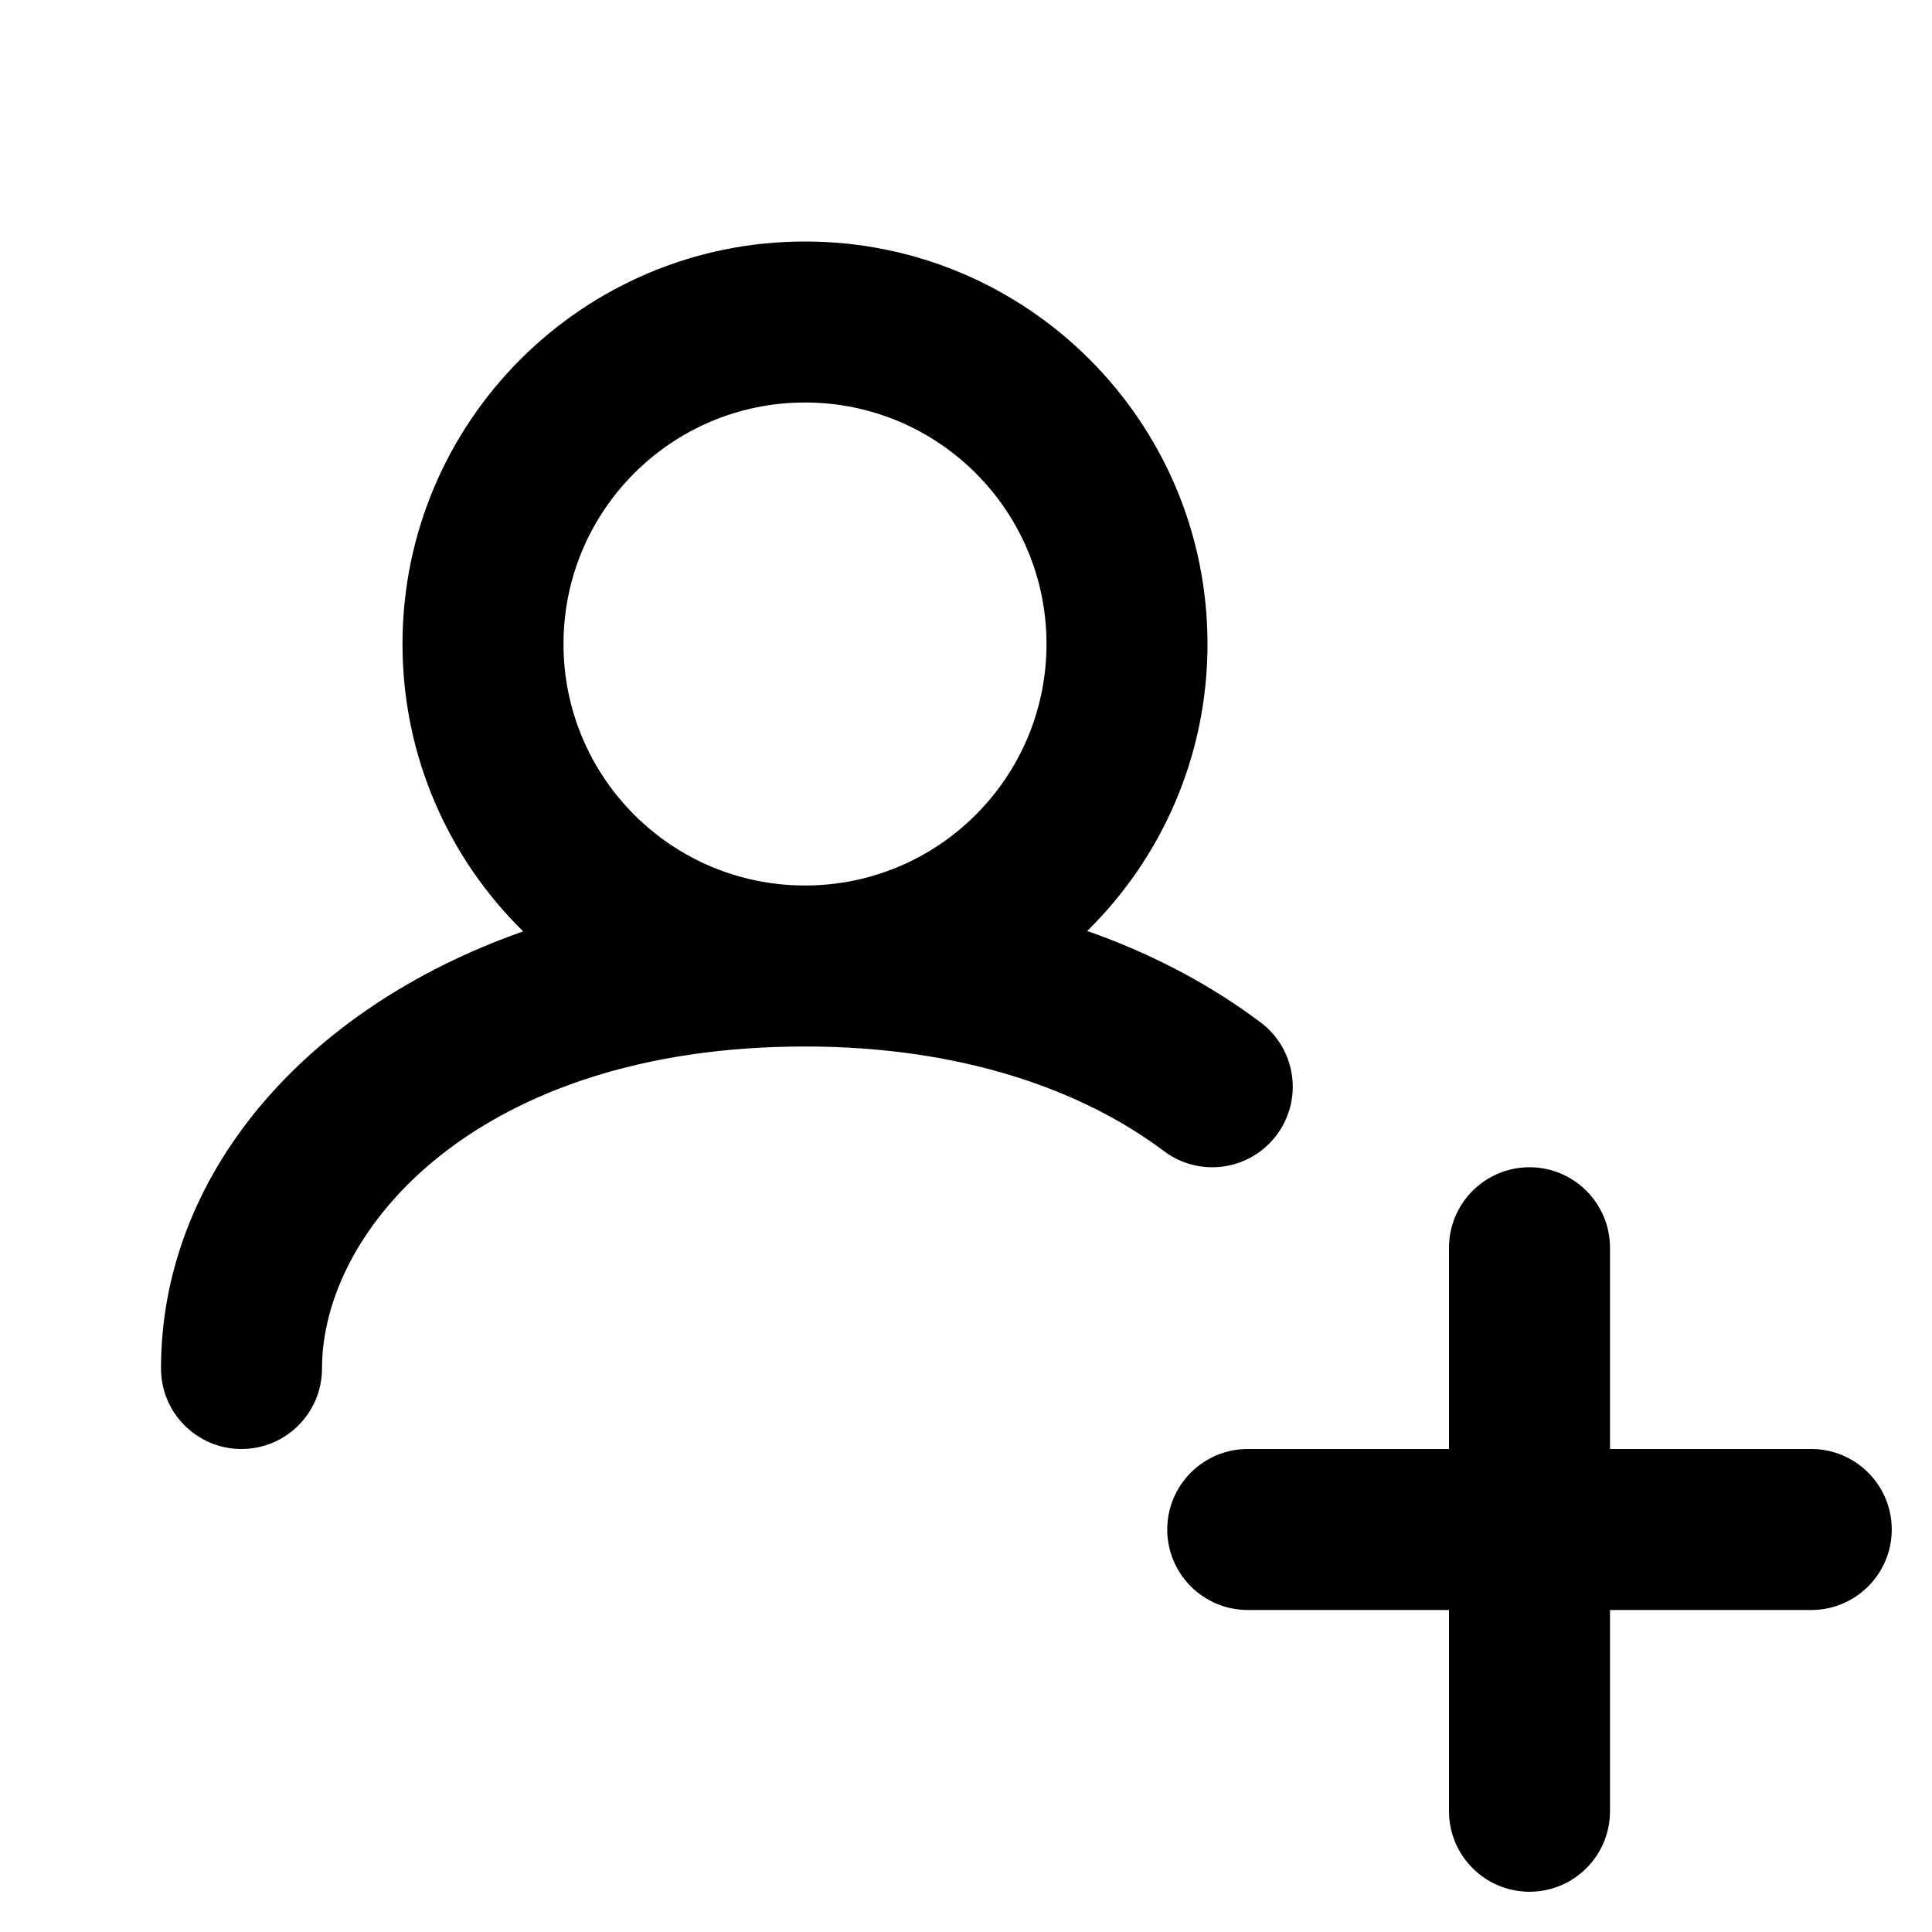 <?xml version="1.0" encoding="utf-8"?><!-- Скачано с сайта svg4.ru / Downloaded from svg4.ru -->
<svg width="800px" height="800px" viewBox="0 0 24 24" fill="none" xmlns="http://www.w3.org/2000/svg">
<path fill-rule="evenodd" clip-rule="evenodd" d="M7 8C7 6.343 8.343 5 10 5C11.657 5 13 6.343 13 8C13 9.657 11.657 11 10 11C8.343 11 7 9.657 7 8ZM13.506 11.565C14.428 10.658 15 9.396 15 8C15 5.239 12.761 3 10 3C7.239 3 5 5.239 5 8C5 9.398 5.574 10.662 6.499 11.57C3.749 12.537 2 14.626 2 17C2 17.552 2.448 18 3 18C3.552 18 4 17.552 4 17C4 15.27 5.931 13 10 13C11.954 13 13.455 13.545 14.458 14.299C14.899 14.631 15.526 14.543 15.858 14.101C16.19 13.66 16.102 13.033 15.66 12.701C15.043 12.237 14.321 11.851 13.506 11.565ZM19 14.5C19.552 14.5 20 14.948 20 15.5V18H22.5C23.052 18 23.5 18.448 23.5 19C23.5 19.552 23.052 20 22.5 20H20V22.5C20 23.052 19.552 23.5 19 23.5C18.448 23.5 18 23.052 18 22.5V20H15.5C14.948 20 14.5 19.552 14.5 19C14.5 18.448 14.948 18 15.5 18H18V15.5C18 14.948 18.448 14.5 19 14.5Z" fill="#000000"/>
</svg>